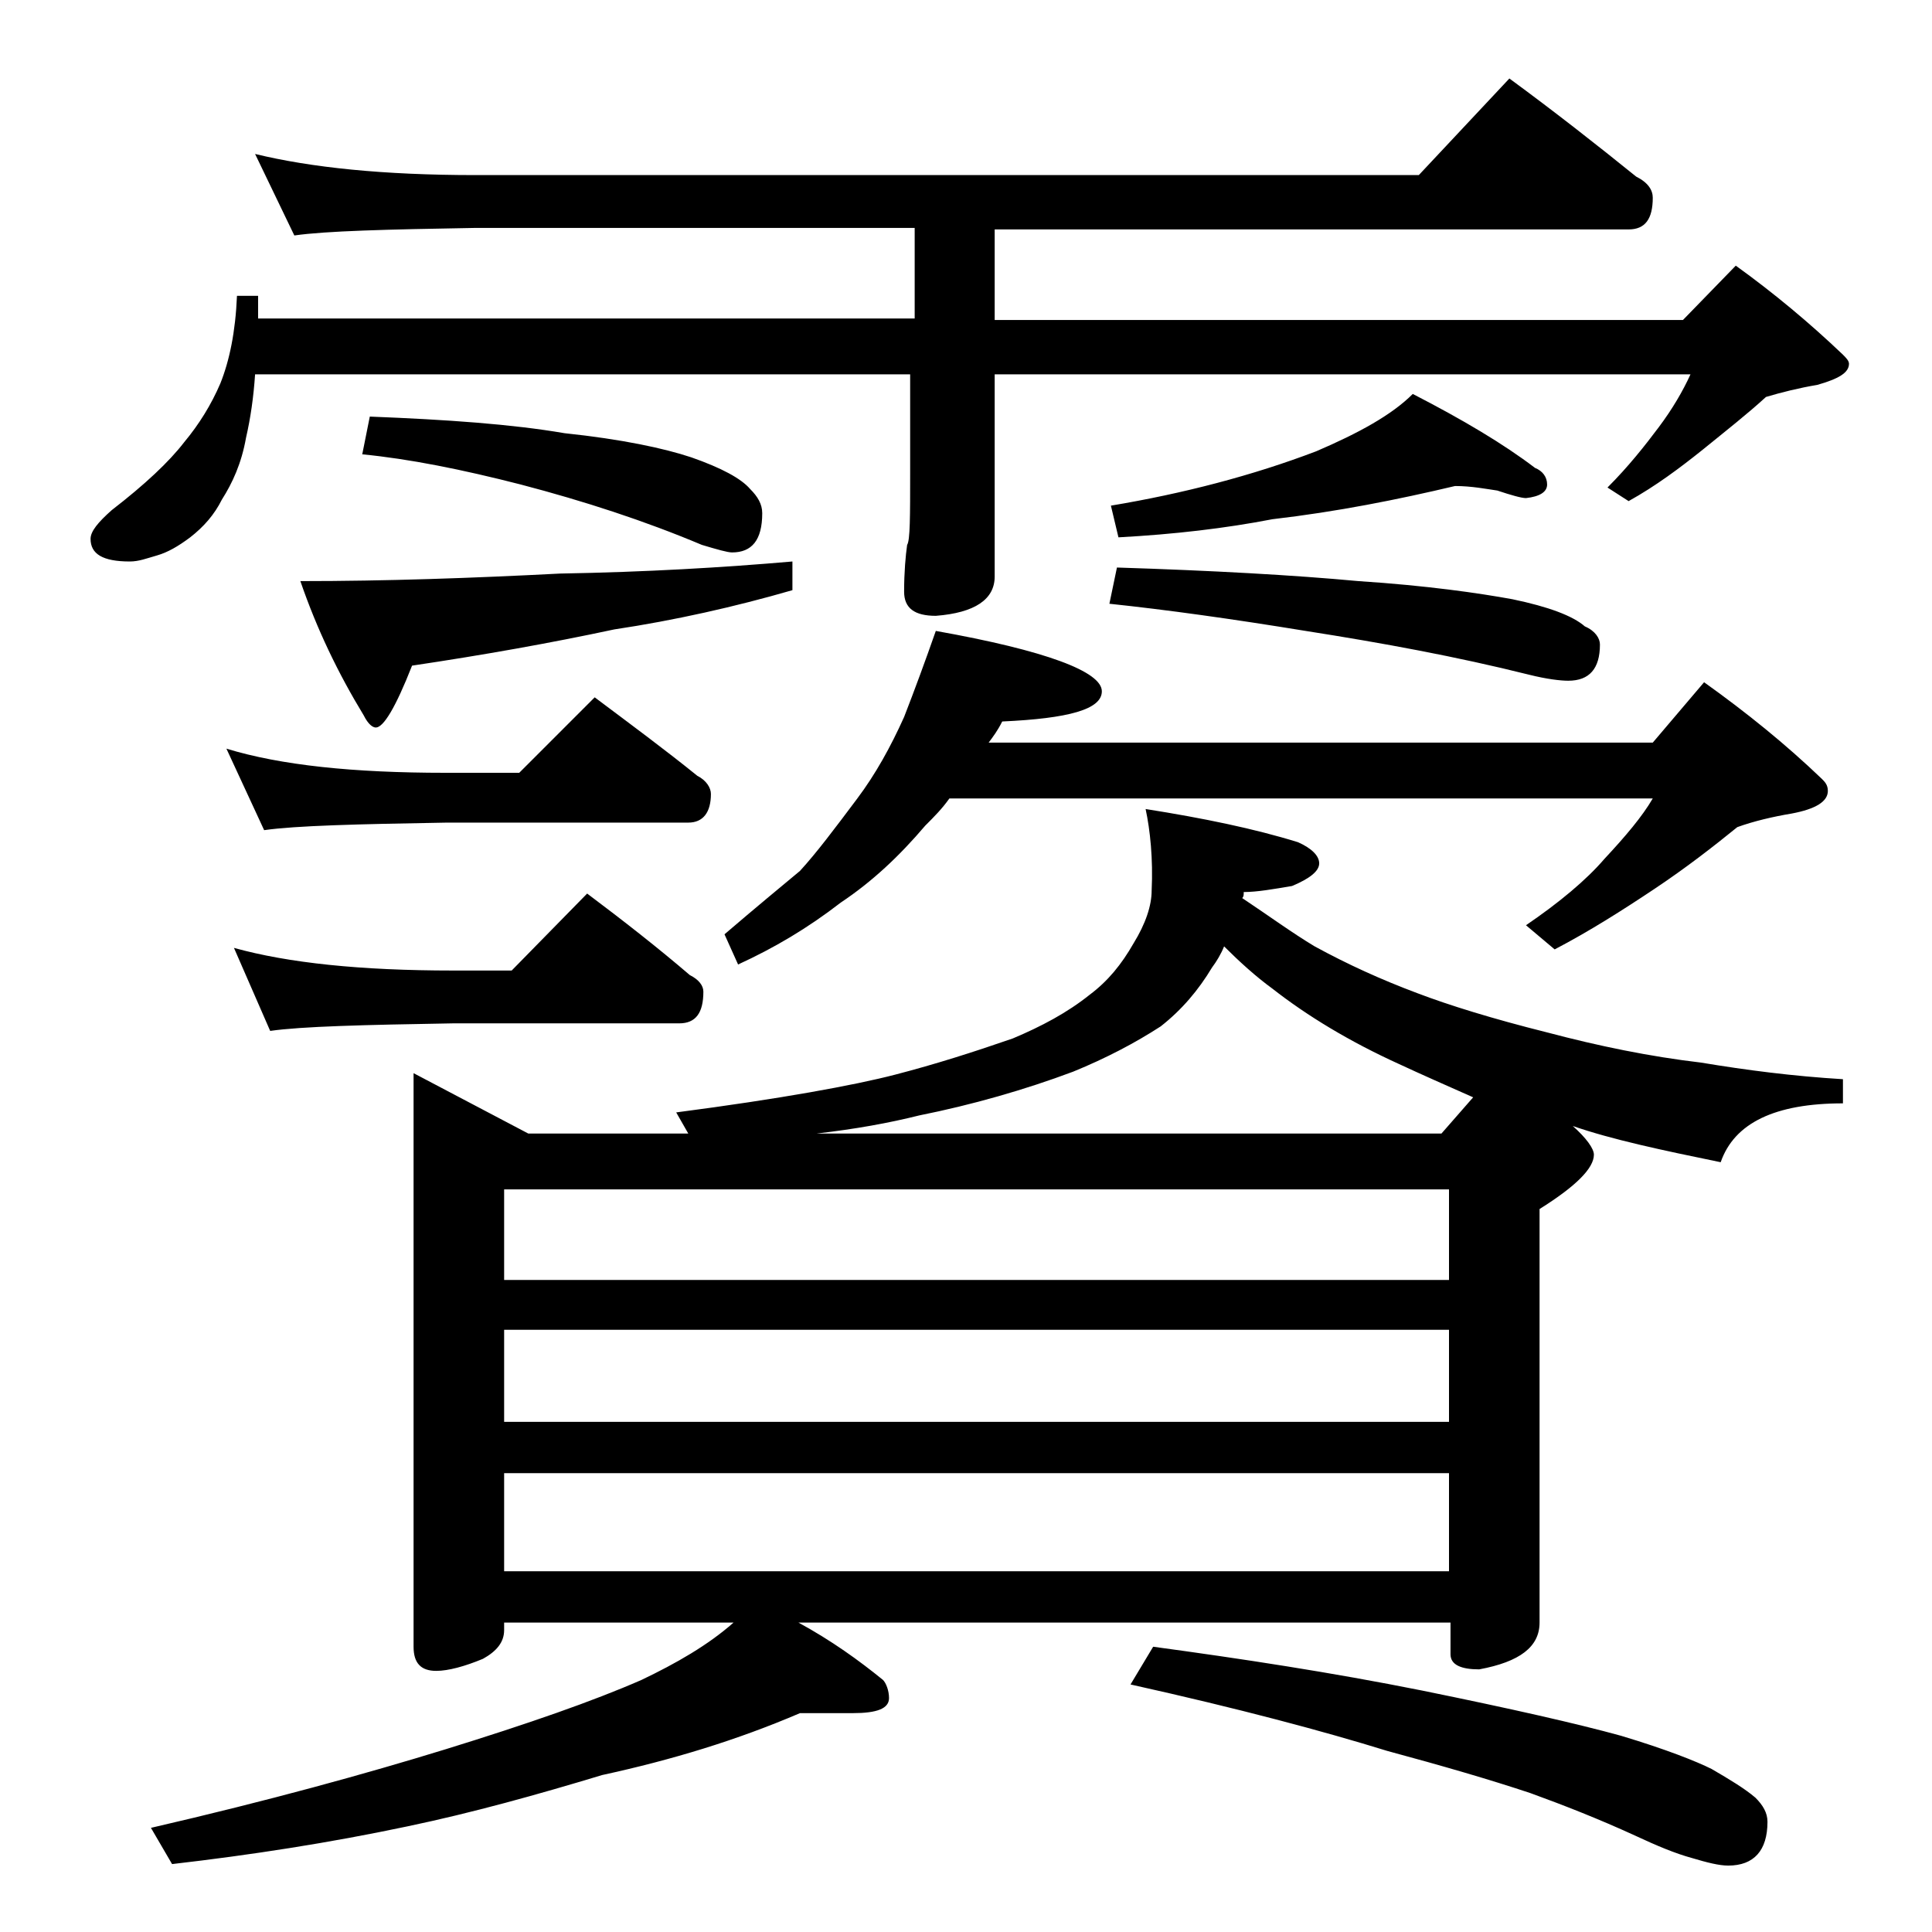 <?xml version="1.0" encoding="utf-8"?>
<!-- Generator: Adobe Illustrator 18.0.0, SVG Export Plug-In . SVG Version: 6.00 Build 0)  -->
<!DOCTYPE svg PUBLIC "-//W3C//DTD SVG 1.1//EN" "http://www.w3.org/Graphics/SVG/1.1/DTD/svg11.dtd">
<svg version="1.1" id="Layer_1" xmlns="http://www.w3.org/2000/svg" xmlns:xlink="http://www.w3.org/1999/xlink" x="0px" y="0px"
	 viewBox="0 0 128 128" enable-background="new 0 0 128 128" xml:space="preserve">
<path d="M16.9,10.2c3.7,0.9,8.5,1.4,14.6,1.4H94l6-6.4c3,2.2,5.8,4.4,8.4,6.5c0.8,0.4,1.1,0.9,1.1,1.4c0,1.4-0.5,2.1-1.6,2.1h-42v6
	h45.6l3.5-3.6c2.5,1.8,4.9,3.8,7.1,5.9c0.2,0.2,0.4,0.4,0.4,0.6c0,0.6-0.7,1-2.1,1.4c-1.2,0.2-2.4,0.5-3.4,0.8
	c-1.2,1.1-2.6,2.2-4.2,3.5c-1.5,1.2-3.1,2.4-4.9,3.4l-1.4-0.9c1.4-1.4,2.5-2.8,3.4-4c0.9-1.2,1.6-2.4,2.1-3.5H65.9v13.4
	c0,1.5-1.3,2.4-3.9,2.6c-1.4,0-2.1-0.5-2.1-1.6c0-1.3,0.1-2.4,0.2-3.1c0.2-0.3,0.2-1.9,0.2-4.8v-6.5H16.9c-0.1,1.5-0.3,2.9-0.6,4.2
	c-0.3,1.7-0.9,3-1.6,4.1c-0.5,1-1.2,1.8-2.1,2.5c-0.8,0.6-1.5,1-2.2,1.2c-0.7,0.2-1.2,0.4-1.8,0.4c-1.8,0-2.6-0.5-2.6-1.5
	c0-0.5,0.5-1.1,1.4-1.9c2.2-1.7,3.8-3.2,4.8-4.5c1-1.2,1.8-2.5,2.4-3.9c0.6-1.5,1-3.4,1.1-5.8h1.4v1.5h43.5v-6H31.5
	c-5.9,0.1-9.9,0.2-12,0.5L16.9,10.2z M75.9,53.6c3.8,0.6,7.2,1.3,10.1,2.2c0.9,0.4,1.4,0.9,1.4,1.4s-0.6,1-1.8,1.5
	c-1.2,0.2-2.3,0.4-3.2,0.4c0,0.2,0,0.3-0.1,0.4c1.8,1.2,3.3,2.3,4.8,3.2c2.2,1.2,4.4,2.2,6.8,3.1c2.1,0.8,5,1.7,8.6,2.6
	c3.4,0.9,6.8,1.6,10.2,2c3,0.5,6.1,0.9,9.4,1.1v1.6c-4.5,0-7.2,1.3-8.1,3.9c-3.9-0.8-7.2-1.5-9.8-2.4c0.9,0.8,1.4,1.5,1.4,1.9
	c0,0.9-1.2,2.1-3.6,3.6v27.4c0,1.6-1.3,2.6-4,3.1c-1.2,0-1.9-0.3-1.9-1v-2.1H52.9c2.2,1.2,4,2.5,5.6,3.8c0.2,0.2,0.4,0.7,0.4,1.2
	c0,0.7-0.8,1-2.4,1H53c-4.2,1.8-8.5,3.1-13.1,4.1c-4.3,1.3-8.6,2.5-12.9,3.4c-5.2,1.1-10.4,1.9-15.6,2.5l-1.4-2.4
	c7.8-1.8,14.3-3.6,19.5-5.2c5.5-1.7,9.8-3.2,13-4.6c2.3-1.1,4.4-2.3,6.1-3.8H33.4v0.5c0,0.8-0.5,1.4-1.4,1.9
	c-1.2,0.5-2.3,0.8-3.1,0.8c-1,0-1.5-0.5-1.5-1.6v-38l7.6,4h10.6l-0.8-1.4c6.9-0.9,11.8-1.8,14.5-2.5c2.7-0.7,5.2-1.5,7.8-2.4
	c1.9-0.8,3.6-1.7,5.1-2.9c1.2-0.9,2.1-2,2.9-3.4c0.8-1.3,1.2-2.5,1.2-3.5C76.4,56.9,76.2,55,75.9,53.6z M15,49.6
	c3.6,1.1,8.4,1.6,14.5,1.6h4.9l5-5c2.4,1.8,4.7,3.5,6.8,5.2c0.6,0.3,0.9,0.8,0.9,1.2c0,1.2-0.5,1.9-1.5,1.9h-16
	c-5.9,0.1-10,0.2-12.1,0.5L15,49.6z M15.5,62.8c3.6,1,8.4,1.5,14.5,1.5h3.9l5-5.1c2.4,1.8,4.7,3.6,6.8,5.4c0.6,0.3,0.9,0.7,0.9,1.1
	c0,1.4-0.5,2.1-1.6,2.1H30c-5.9,0.1-10,0.2-12.1,0.5L15.5,62.8z M52.5,37.2v1.9c-3.8,1.1-7.8,2-11.8,2.6c-4.2,0.9-8.7,1.7-13.4,2.4
	c-1.1,2.8-1.9,4.1-2.4,4.1c-0.2,0-0.5-0.2-0.8-0.8c-1.7-2.8-3.1-5.7-4.2-8.9c5.7,0,11.4-0.2,17.2-0.5C42.8,37.9,47.9,37.6,52.5,37.2
	z M24.5,27.6c5.1,0.2,9.4,0.5,12.9,1.1c3.8,0.4,6.6,1,8.4,1.6c2,0.7,3.3,1.4,3.9,2.1c0.5,0.5,0.8,1,0.8,1.6c0,1.8-0.7,2.6-2,2.6
	c-0.3,0-1-0.2-2-0.5c-3.8-1.6-7.8-2.9-12-4c-3.9-1-7.4-1.7-10.5-2L24.5,27.6z M33.4,84.8H96v-6H33.4V84.8z M33.4,94.2H96v-6.1H33.4
	V94.2z M33.4,104.1H96v-6.5H33.4V104.1z M62,41.8c7.3,1.3,11,2.7,11,4c0,1.2-2.2,1.8-6.6,2c-0.3,0.6-0.6,1-0.9,1.4h44l3.4-4
	c2.8,2,5.4,4.1,7.8,6.4c0.2,0.2,0.4,0.4,0.4,0.8c0,0.7-0.8,1.2-2.4,1.5c-1.2,0.2-2.5,0.5-3.6,0.9c-1.6,1.3-3.4,2.7-5.5,4.1
	c-2.1,1.4-4.3,2.8-6.6,4l-1.9-1.6c2.2-1.5,4-3,5.2-4.4c1.4-1.5,2.5-2.8,3.2-4H62.9c-0.5,0.7-1,1.2-1.6,1.8c-1.7,2-3.5,3.7-5.6,5.1
	c-2.2,1.7-4.4,3-6.8,4.1l-0.9-2c2.1-1.8,3.8-3.2,5-4.2c1.1-1.2,2.3-2.8,3.8-4.8c1.2-1.6,2.2-3.4,3.1-5.4
	C60.6,45.7,61.3,43.8,62,41.8z M95.5,75.1l2.1-2.4c-1.8-0.8-3.4-1.5-4.9-2.2c-3.3-1.5-6.1-3.2-8.4-5c-1.1-0.8-2.2-1.8-3.2-2.8
	c-0.2,0.5-0.5,1-0.8,1.4c-0.9,1.5-2,2.8-3.4,3.9c-1.7,1.1-3.6,2.1-5.8,3c-3.2,1.2-6.7,2.2-10.2,2.9c-2,0.5-4.2,0.9-6.8,1.2H95.5z
	 M96.4,32.2c-3.8,0.9-7.8,1.7-12.1,2.2c-3.1,0.6-6.5,1-10.2,1.2l-0.5-2.1c4.8-0.8,9.4-2,13.6-3.6c2.8-1.2,5-2.4,6.4-3.8
	c3.3,1.7,6,3.3,8.1,4.9c0.5,0.2,0.8,0.6,0.8,1.1s-0.5,0.8-1.4,0.9c-0.3,0-1-0.2-1.9-0.5C98.5,32.4,97.5,32.2,96.4,32.2z M74,37.6
	c6.3,0.2,11.7,0.5,16,0.9c4.6,0.3,8,0.8,10.2,1.2c2.4,0.5,4,1.1,4.8,1.8c0.7,0.3,1,0.8,1,1.2c0,1.6-0.7,2.4-2.1,2.4
	c-0.5,0-1.4-0.1-2.6-0.4c-4.8-1.2-9.7-2.1-14.8-2.9c-4.9-0.8-9.2-1.4-13-1.8L74,37.6z M76.4,109.1c5.9,0.8,11.8,1.7,17.8,2.9
	c5.9,1.2,10.3,2.2,13.2,3c3,0.9,5,1.7,6,2.2c1.2,0.7,2.2,1.3,2.9,1.9c0.5,0.5,0.8,1,0.8,1.6c0,1.9-0.9,2.9-2.6,2.9
	c-0.6,0-1.4-0.2-2.4-0.5c-1.1-0.3-2.3-0.8-3.8-1.5c-2.4-1.1-4.7-2-6.9-2.8c-2.7-0.9-5.8-1.8-9.5-2.8c-4.2-1.3-9.8-2.8-17-4.4
	L76.4,109.1z"/>
</svg>
